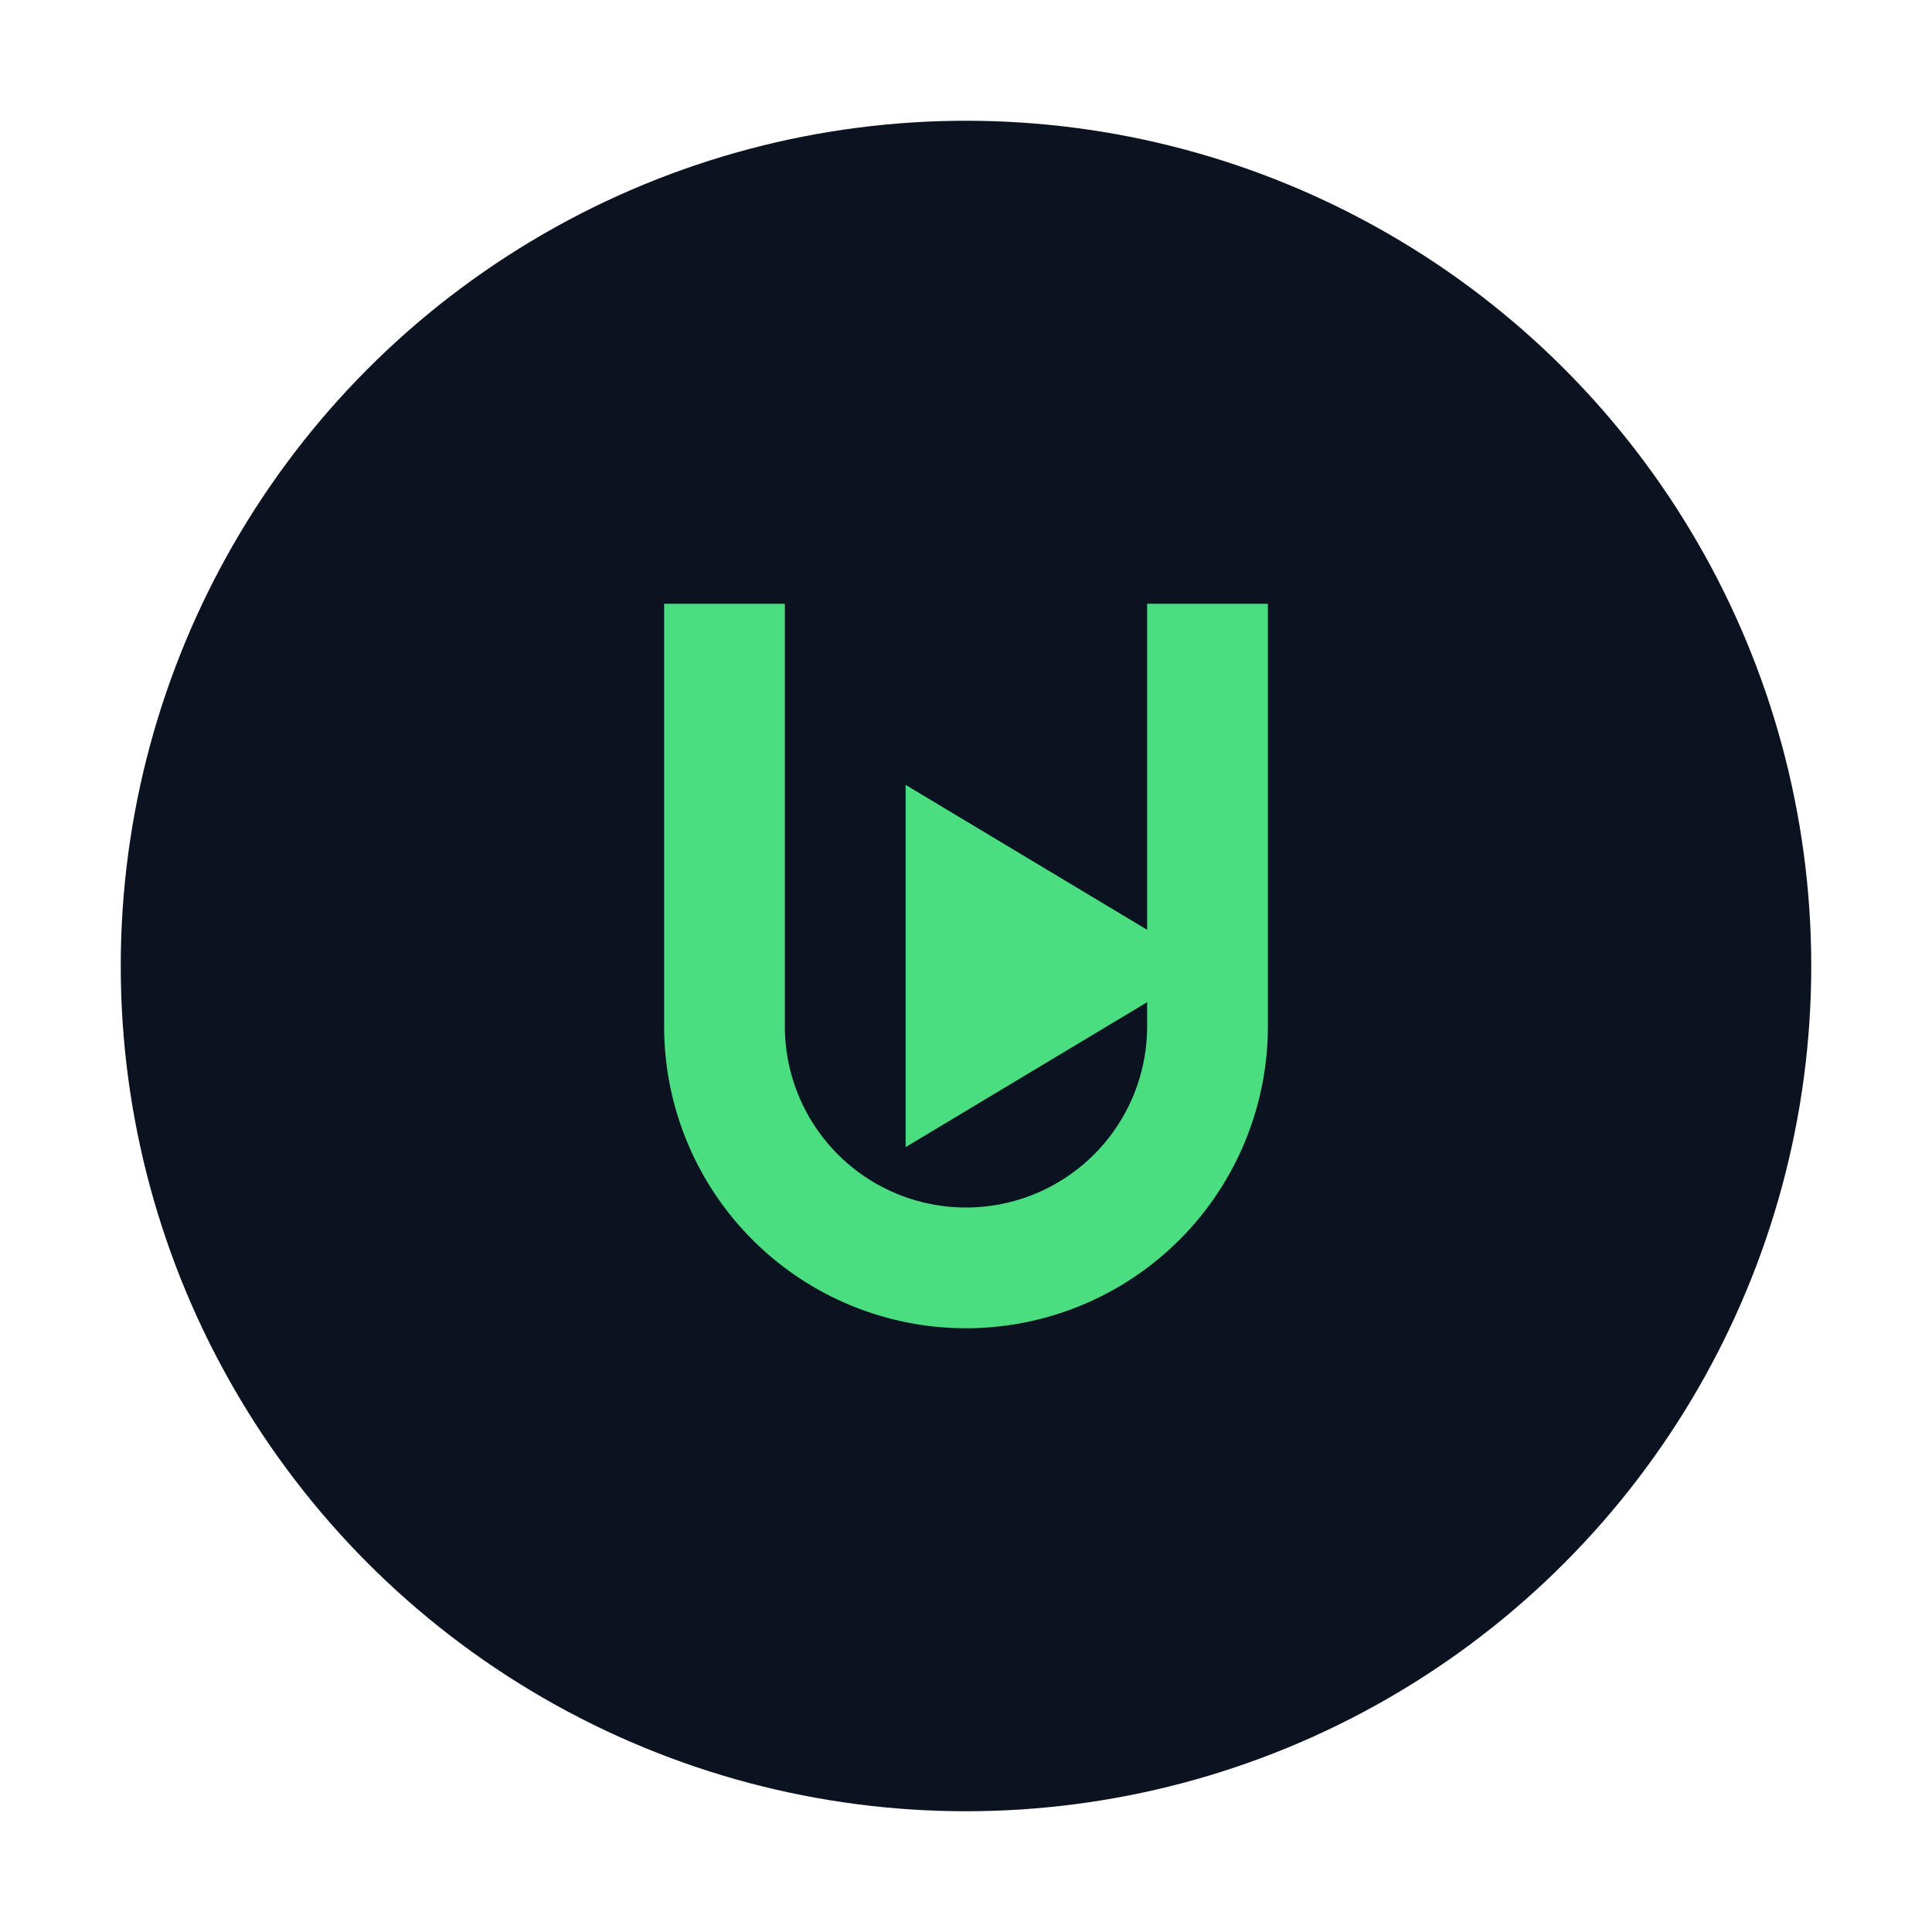 <?xml version="1.0" encoding="UTF-8"?>
<svg xmlns="http://www.w3.org/2000/svg" viewBox="0 0 64 64" width="64" height="64" role="img" aria-label="TorrentPlay icon v3">
  <defs>
    <style>
      .bg { fill: #0B1220; }  /* dark base */
      .fg { fill: #4ADE80; }  /* green accent (torrent/play) */
      @media (prefers-color-scheme: dark) {
        .bg { fill: #F8FAFC; }
        .fg { fill: #16A34A; }
      }
    </style>
  </defs>
  <!-- Circle background -->
  <circle class="bg" cx="32" cy="32" r="28"/>
  <!-- Magnet shape (U style) -->
  <path class="fg" d="M22 20 v14 a10 10 0 0 0 20 0 V20 h-4 v14 a6 6 0 0 1 -12 0 V20 Z"/>
  <!-- Play button inside magnet -->
  <path class="fg" d="M30 26 L30 38 L40 32 Z"/>
</svg>
